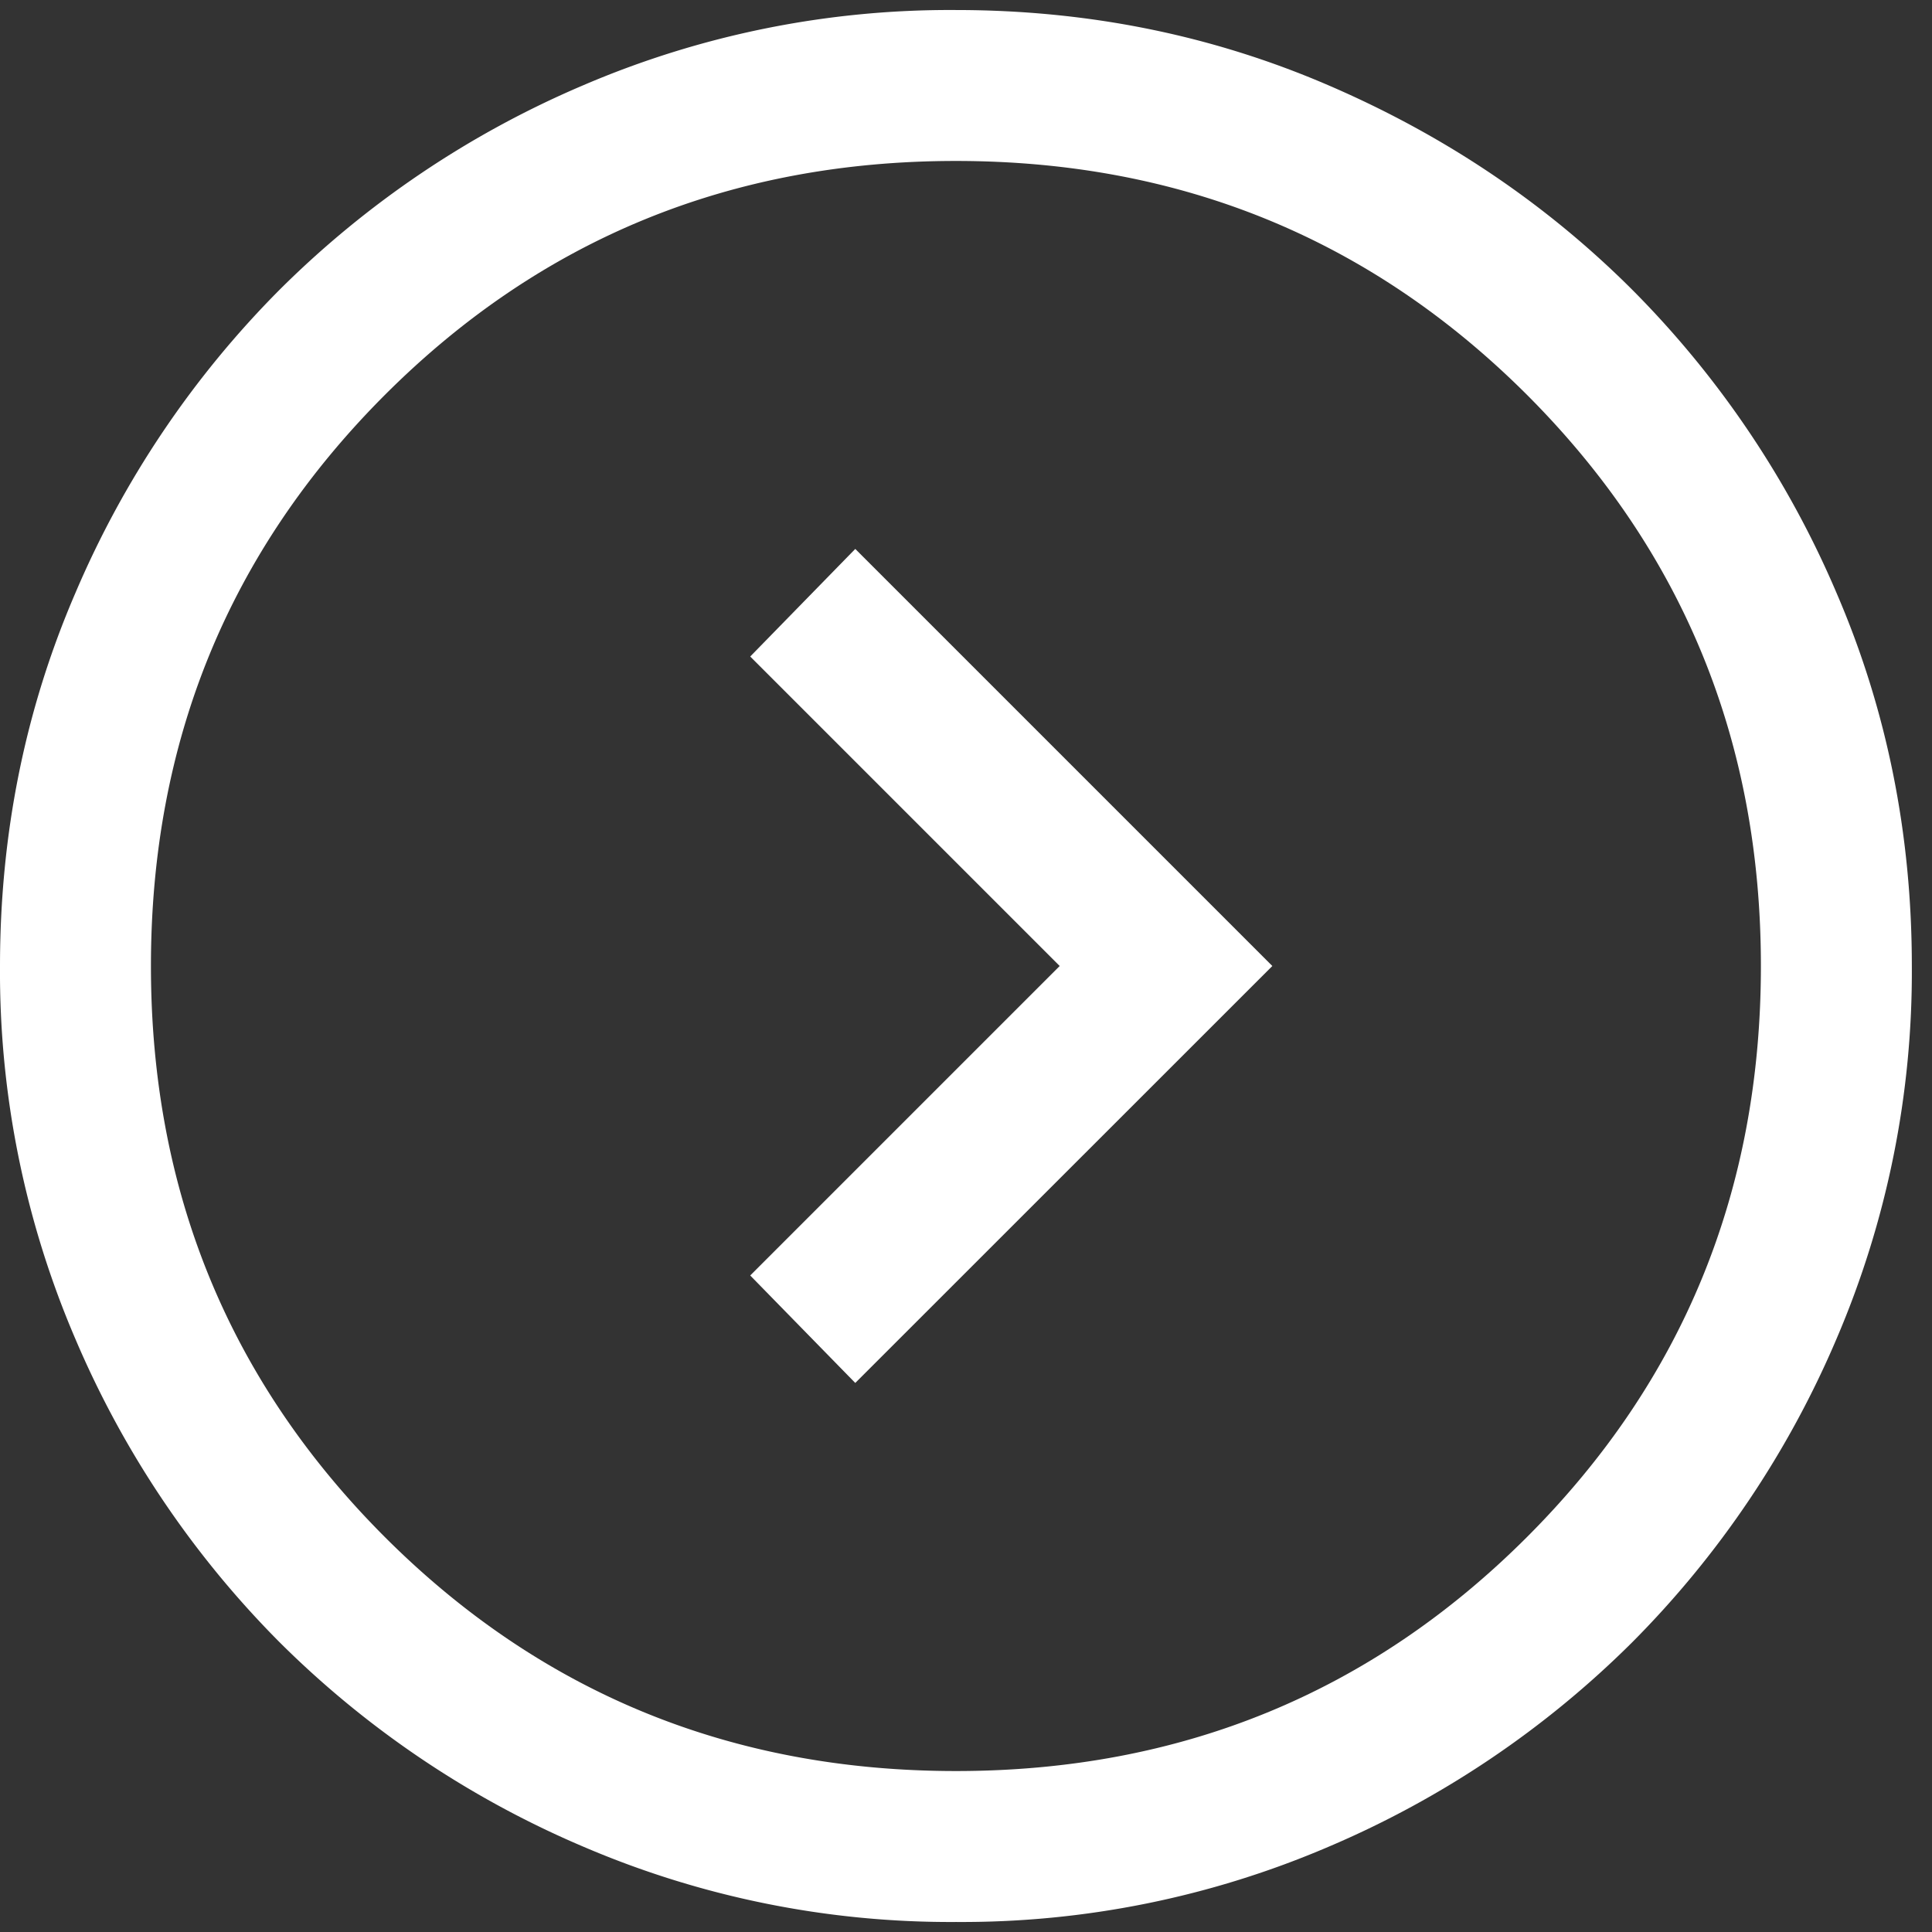 <svg width="16" height="16" fill="none" xmlns="http://www.w3.org/2000/svg"><rect width="100%" height="100%" fill="#333333" stroke="none"/><path d="M8.776 8l-2.563 2.563.87.89L10.537 8 7.083 4.546l-.87.891L8.776 8zm-.858 7.917a7.712 7.712 0 01-3.088-.624 7.995 7.995 0 01-2.514-1.692 7.994 7.994 0 01-1.692-2.513A7.705 7.705 0 010 8.001c0-1.095.208-2.124.623-3.087A7.996 7.996 0 012.315 2.4 7.995 7.995 0 014.828.707 7.705 7.705 0 017.915.083c1.095 0 2.124.208 3.088.624.963.415 1.801.98 2.514 1.692a7.995 7.995 0 011.693 2.513c.415.963.623 1.992.623 3.087a7.711 7.711 0 01-.623 3.087 7.996 7.996 0 01-1.692 2.514 7.994 7.994 0 01-2.513 1.693 7.705 7.705 0 01-3.087.624zm-.001-1.25c1.86 0 3.437-.646 4.729-1.938 1.291-1.291 1.937-2.868 1.937-4.729 0-1.861-.646-3.438-1.937-4.73-1.292-1.29-2.868-1.937-4.73-1.937-1.86 0-3.437.646-4.729 1.938C1.897 4.562 1.25 6.139 1.25 8c0 1.861.646 3.438 1.938 4.73 1.291 1.29 2.868 1.937 4.729 1.937z" fill="#fff"/></svg>